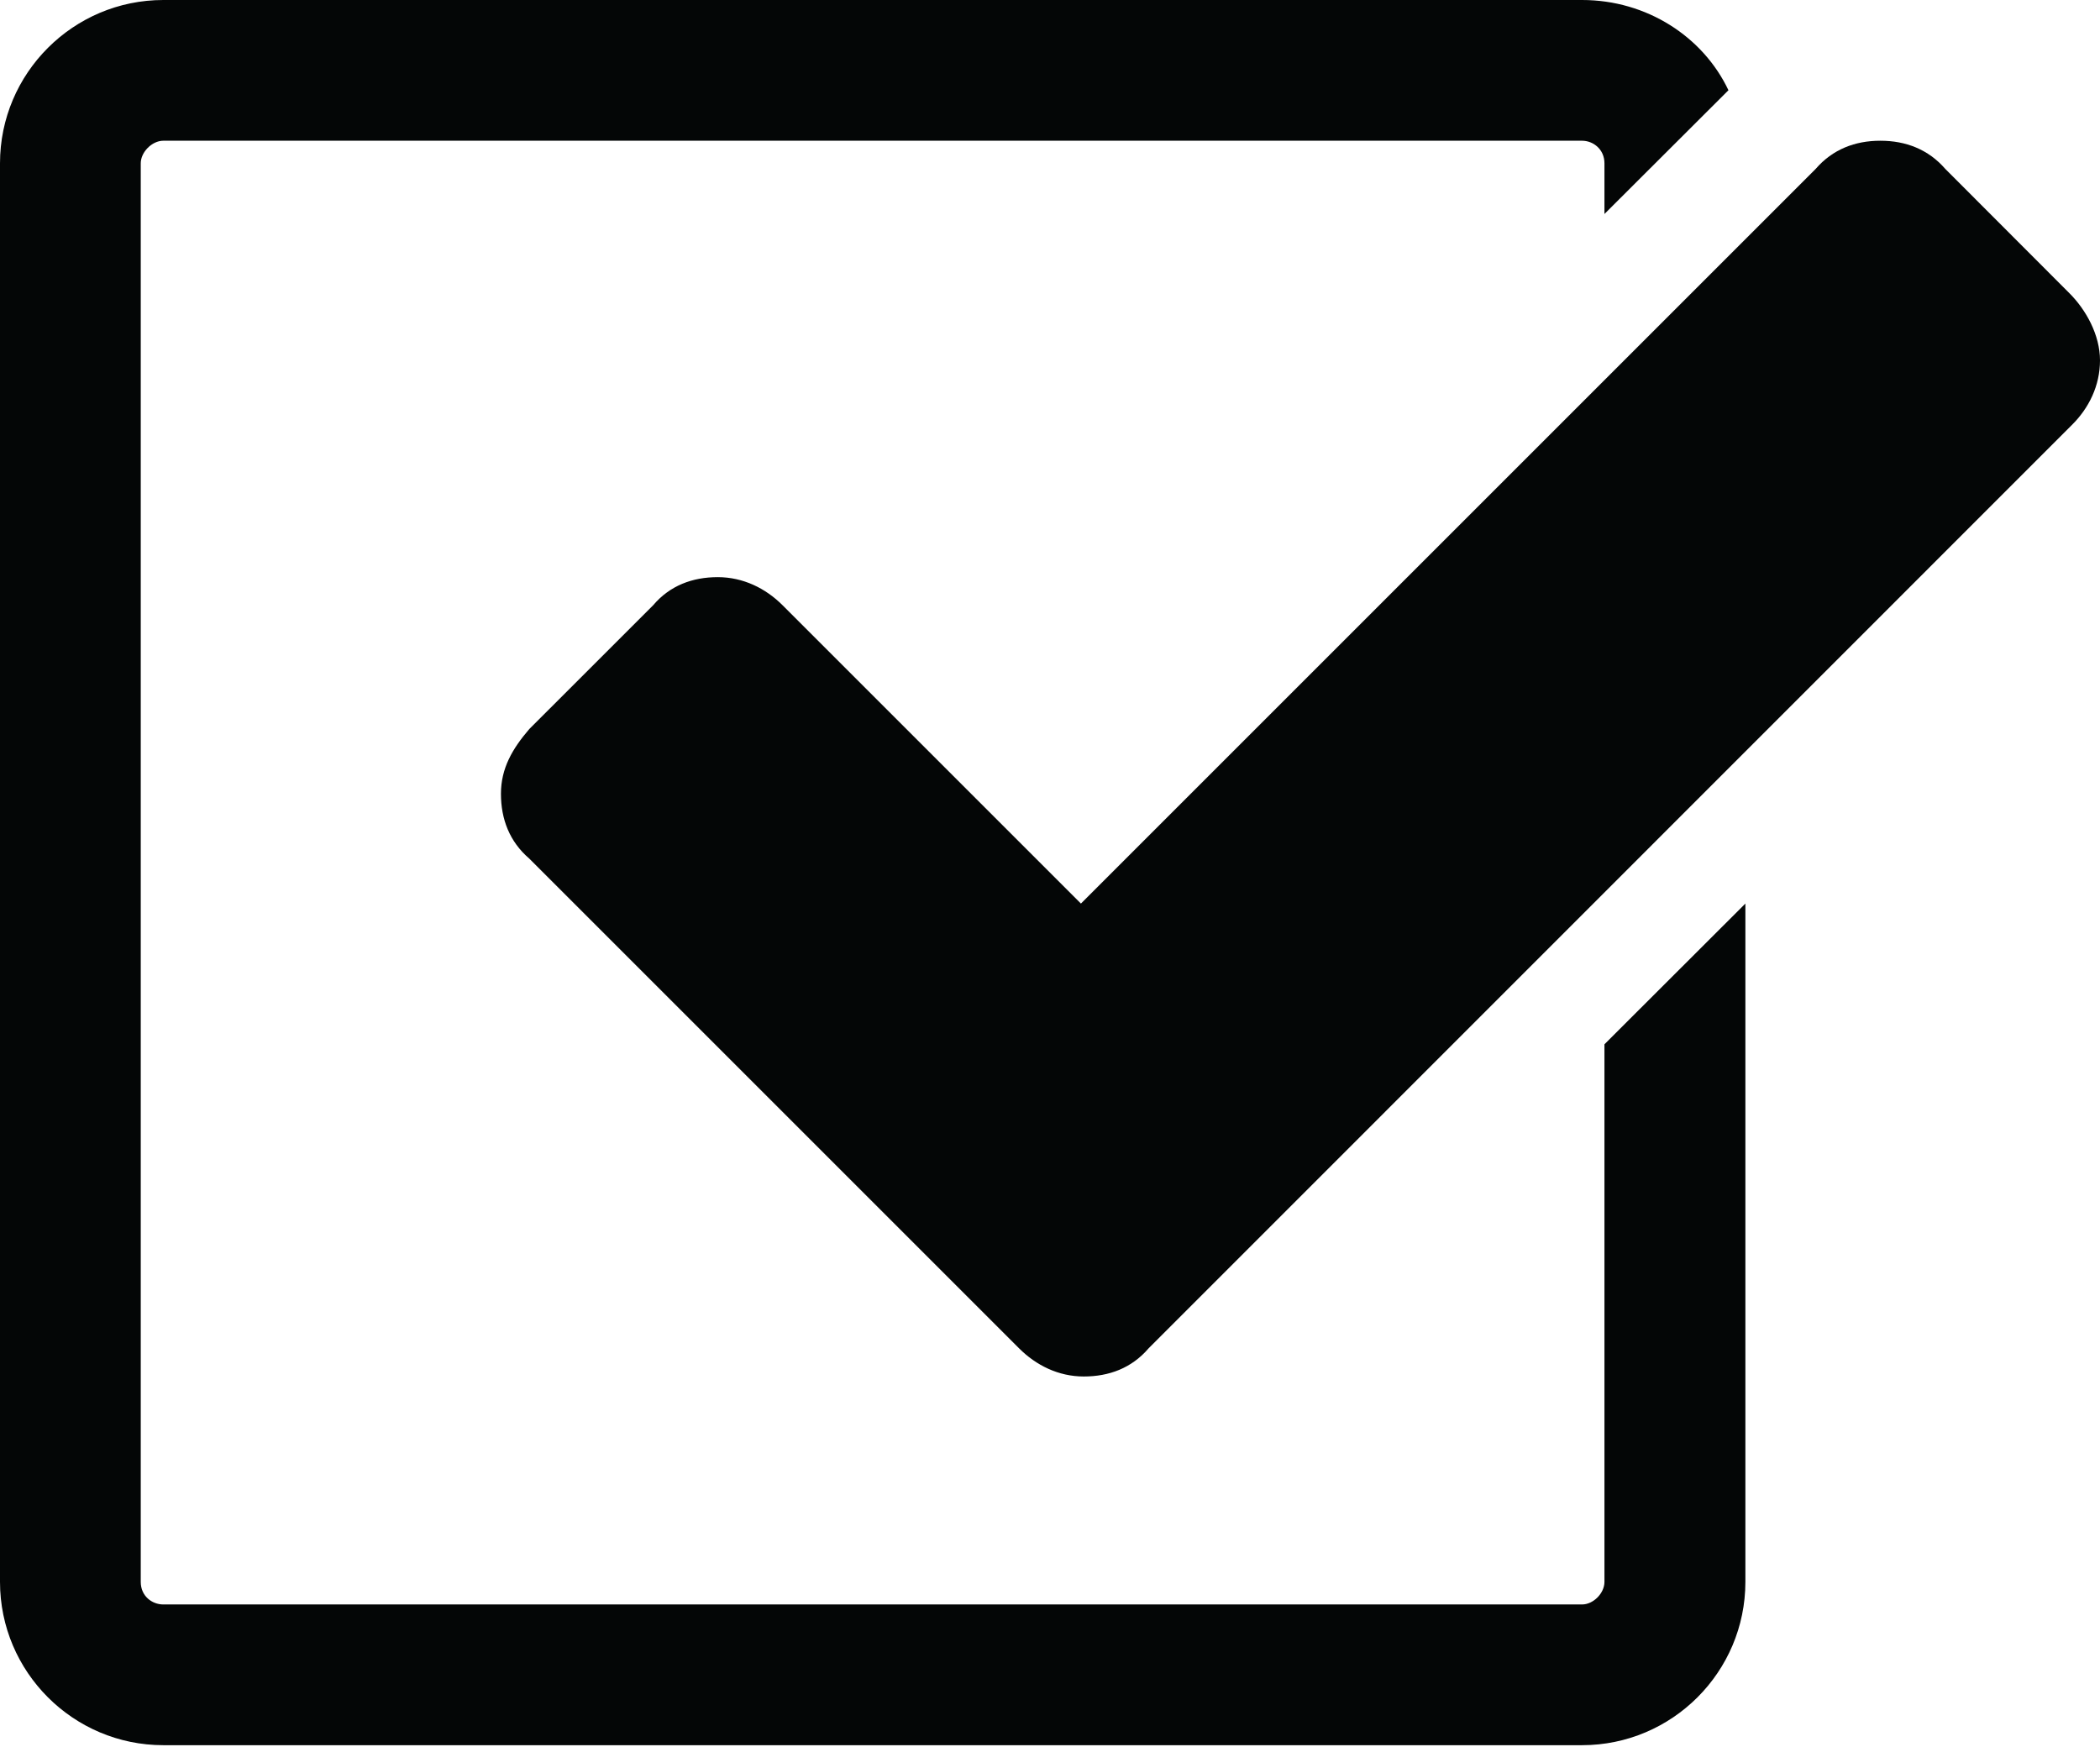 <?xml version="1.0" encoding="UTF-8"?><svg xmlns="http://www.w3.org/2000/svg" xmlns:xlink="http://www.w3.org/1999/xlink" height="36.6" preserveAspectRatio="xMidYMid meet" version="1.0" viewBox="0.0 0.0 44.0 36.6" width="44.0" zoomAndPan="magnify"><defs><clipPath id="a"><path d="M 0 0 L 37 0 L 37 36.57 L 0 36.57 Z M 0 0"/></clipPath></defs><g><g id="change1_1"><path d="M 43.352 6.137 L 40.758 3.539 C 40.402 3.129 39.93 2.949 39.398 2.949 C 38.867 2.949 38.398 3.129 38.043 3.539 L 22.648 18.934 L 16.398 12.684 C 16.043 12.328 15.57 12.094 15.039 12.094 C 14.508 12.094 14.035 12.27 13.684 12.684 L 11.09 15.277 C 10.734 15.691 10.496 16.102 10.496 16.633 C 10.496 17.164 10.676 17.637 11.09 17.992 L 21.352 28.254 C 21.707 28.609 22.176 28.844 22.707 28.844 C 23.238 28.844 23.711 28.668 24.066 28.254 L 43.41 8.906 C 43.766 8.555 44 8.082 44 7.551 C 44 7.02 43.707 6.488 43.352 6.137" fill="#040606"/></g><g clip-path="url(#a)" id="change1_2"><path d="M 33.617 33.148 C 33.617 33.387 33.383 33.621 33.148 33.621 L 3.422 33.621 C 3.184 33.621 2.949 33.445 2.949 33.148 L 2.949 3.422 C 2.949 3.188 3.184 2.949 3.422 2.949 L 33.148 2.949 C 33.383 2.949 33.617 3.129 33.617 3.422 L 33.617 4.484 L 36.215 1.891 C 35.684 0.77 34.504 0 33.148 0 L 3.422 0 C 1.535 0 0 1.535 0 3.422 L 0 33.148 C 0 35.035 1.535 36.57 3.422 36.57 L 33.148 36.57 C 35.035 36.57 36.57 35.035 36.57 33.148 L 36.57 18.934 L 33.617 21.883 L 33.617 33.148" fill="#040606"/></g></g></svg>